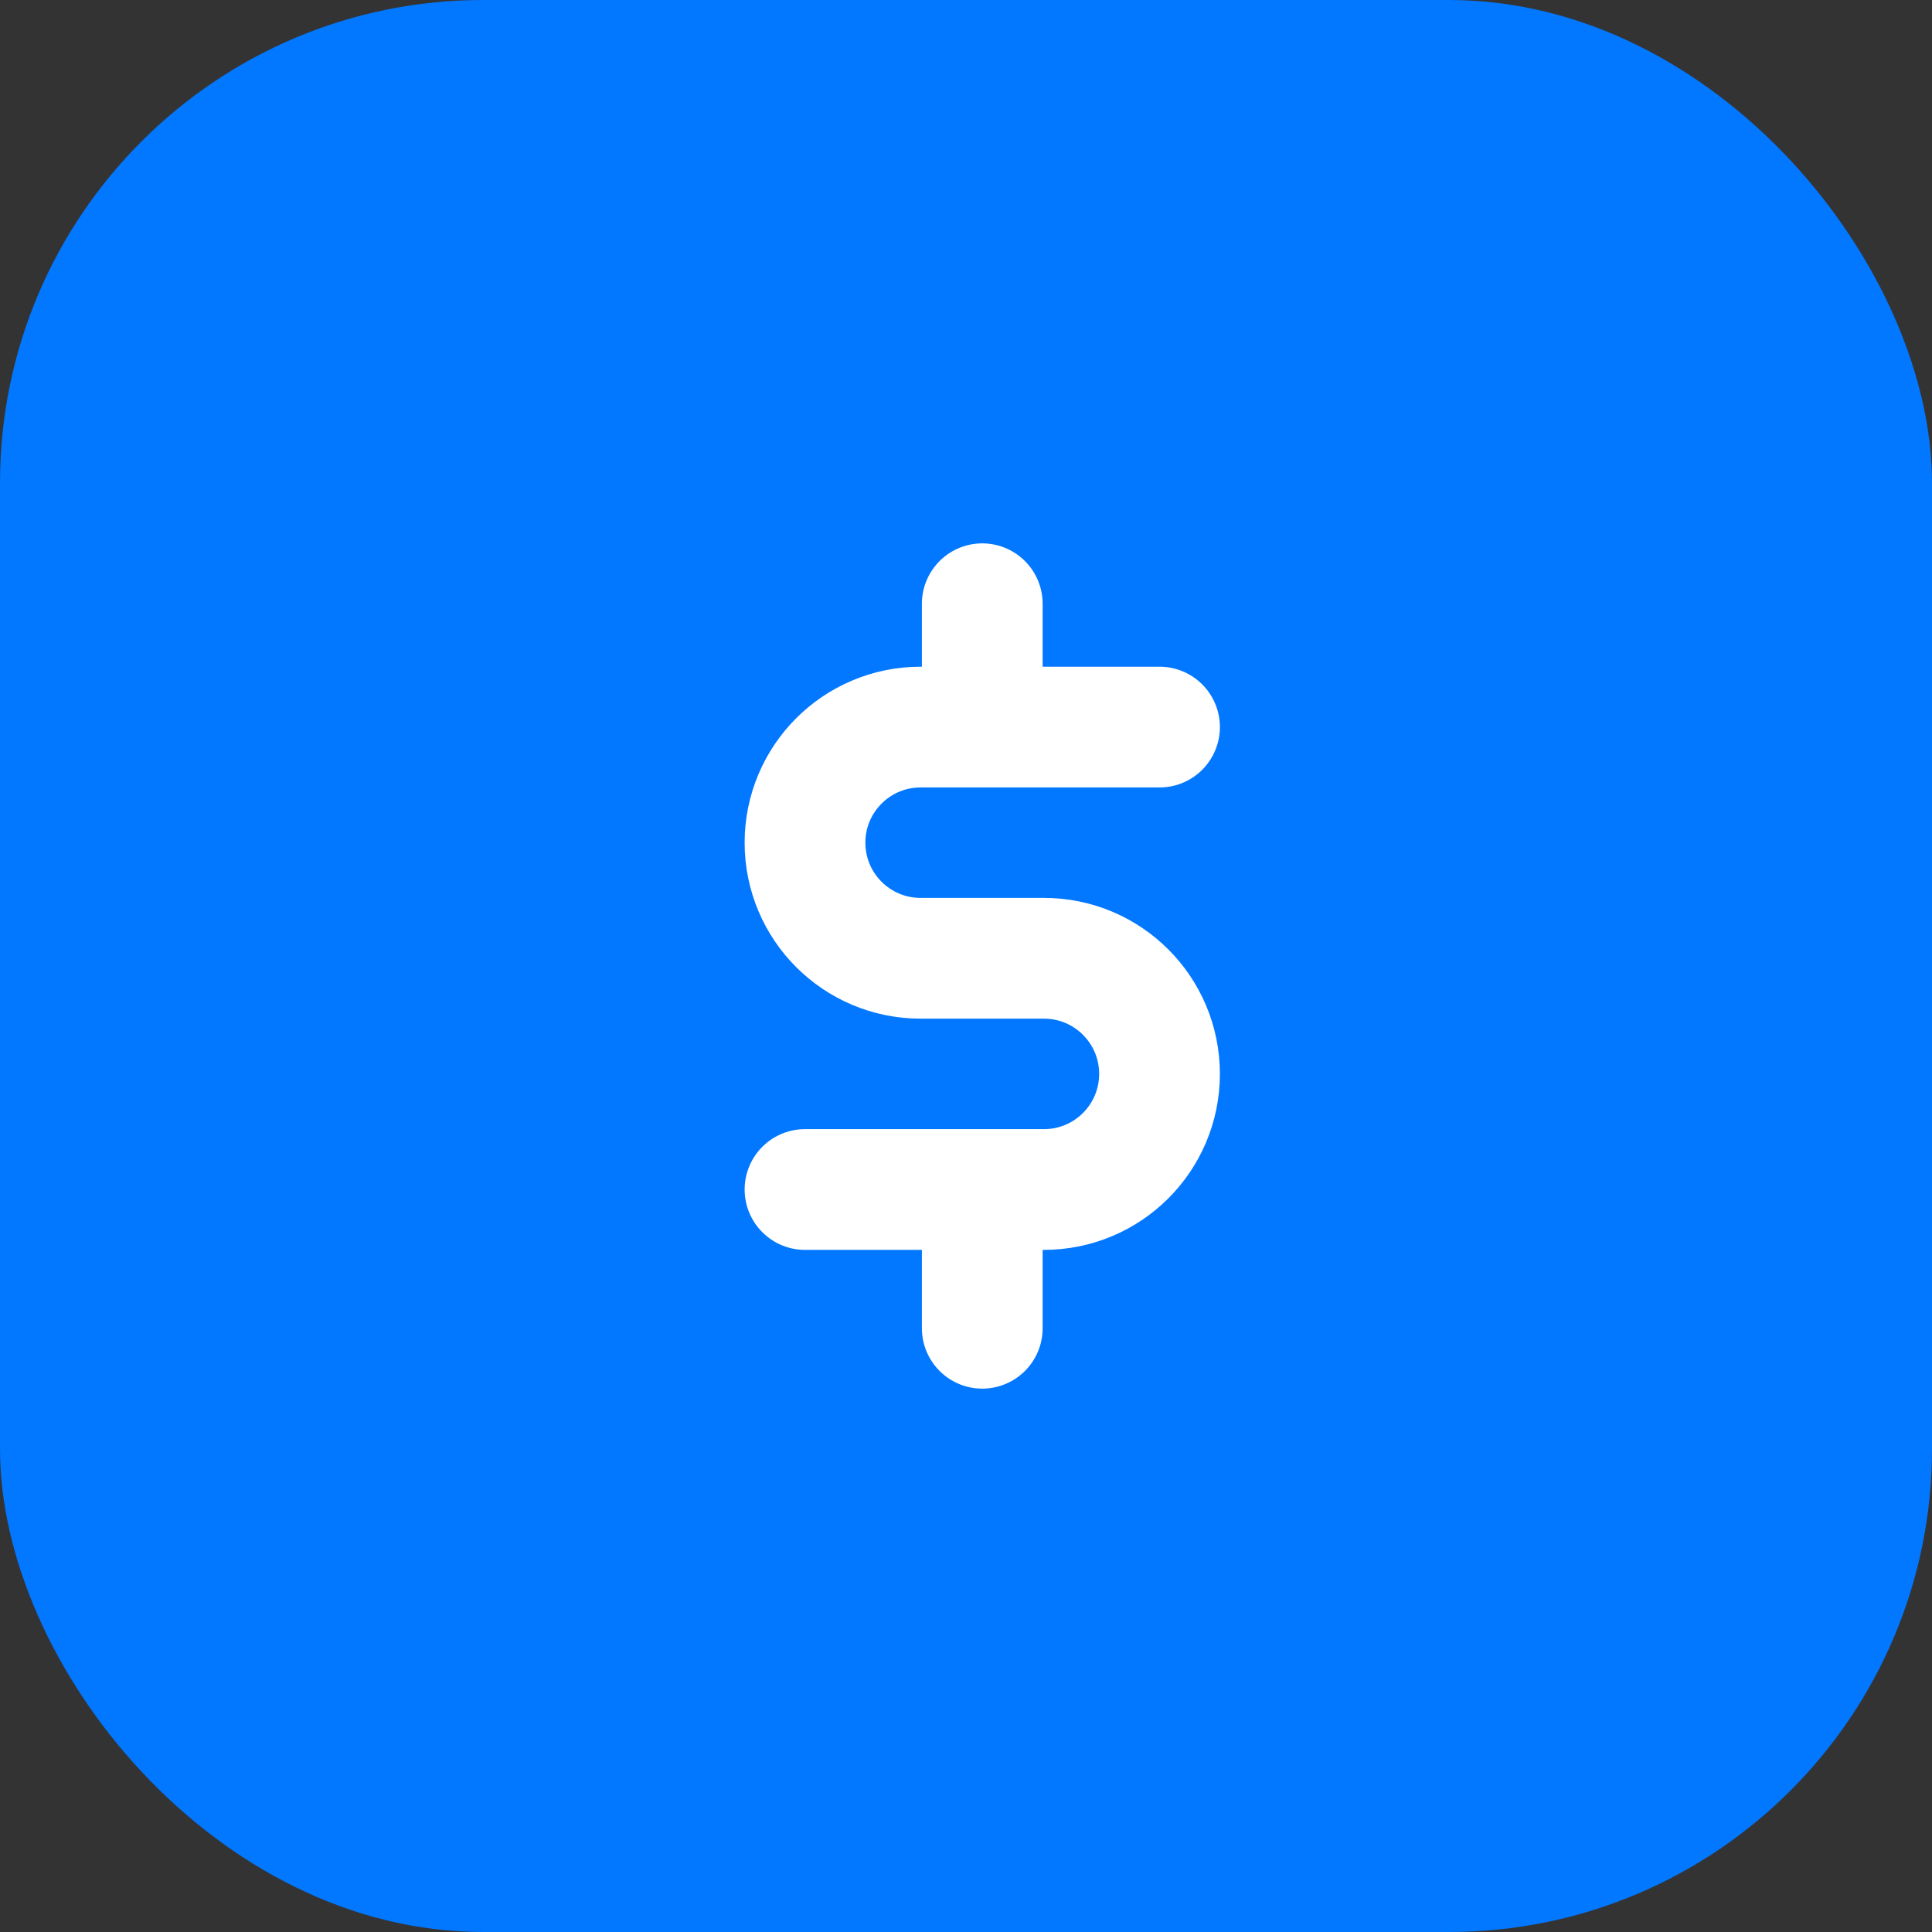 <?xml version="1.0" encoding="UTF-8"?> <svg xmlns="http://www.w3.org/2000/svg" width="48" height="48" viewBox="0 0 48 48" fill="none"><rect x="0" y="0" width="48" height="48" fill="#333333" stroke="none"/><rect width="48" height="48" rx="12" fill="#0277FF"></rect><path d="M28.808 18.064H24.404M20 29.553H24.404M24.404 18.064H22.872C21.286 18.064 20 19.35 20 20.936V20.936C20 22.523 21.286 23.808 22.872 23.808H25.936C27.523 23.808 28.808 25.095 28.808 26.681V26.681C28.808 28.267 27.523 29.553 25.936 29.553H24.404M24.404 18.064V15M24.404 29.553V33" stroke="white" stroke-width="3" stroke-linecap="round" stroke-linejoin="round"></path></svg> 
